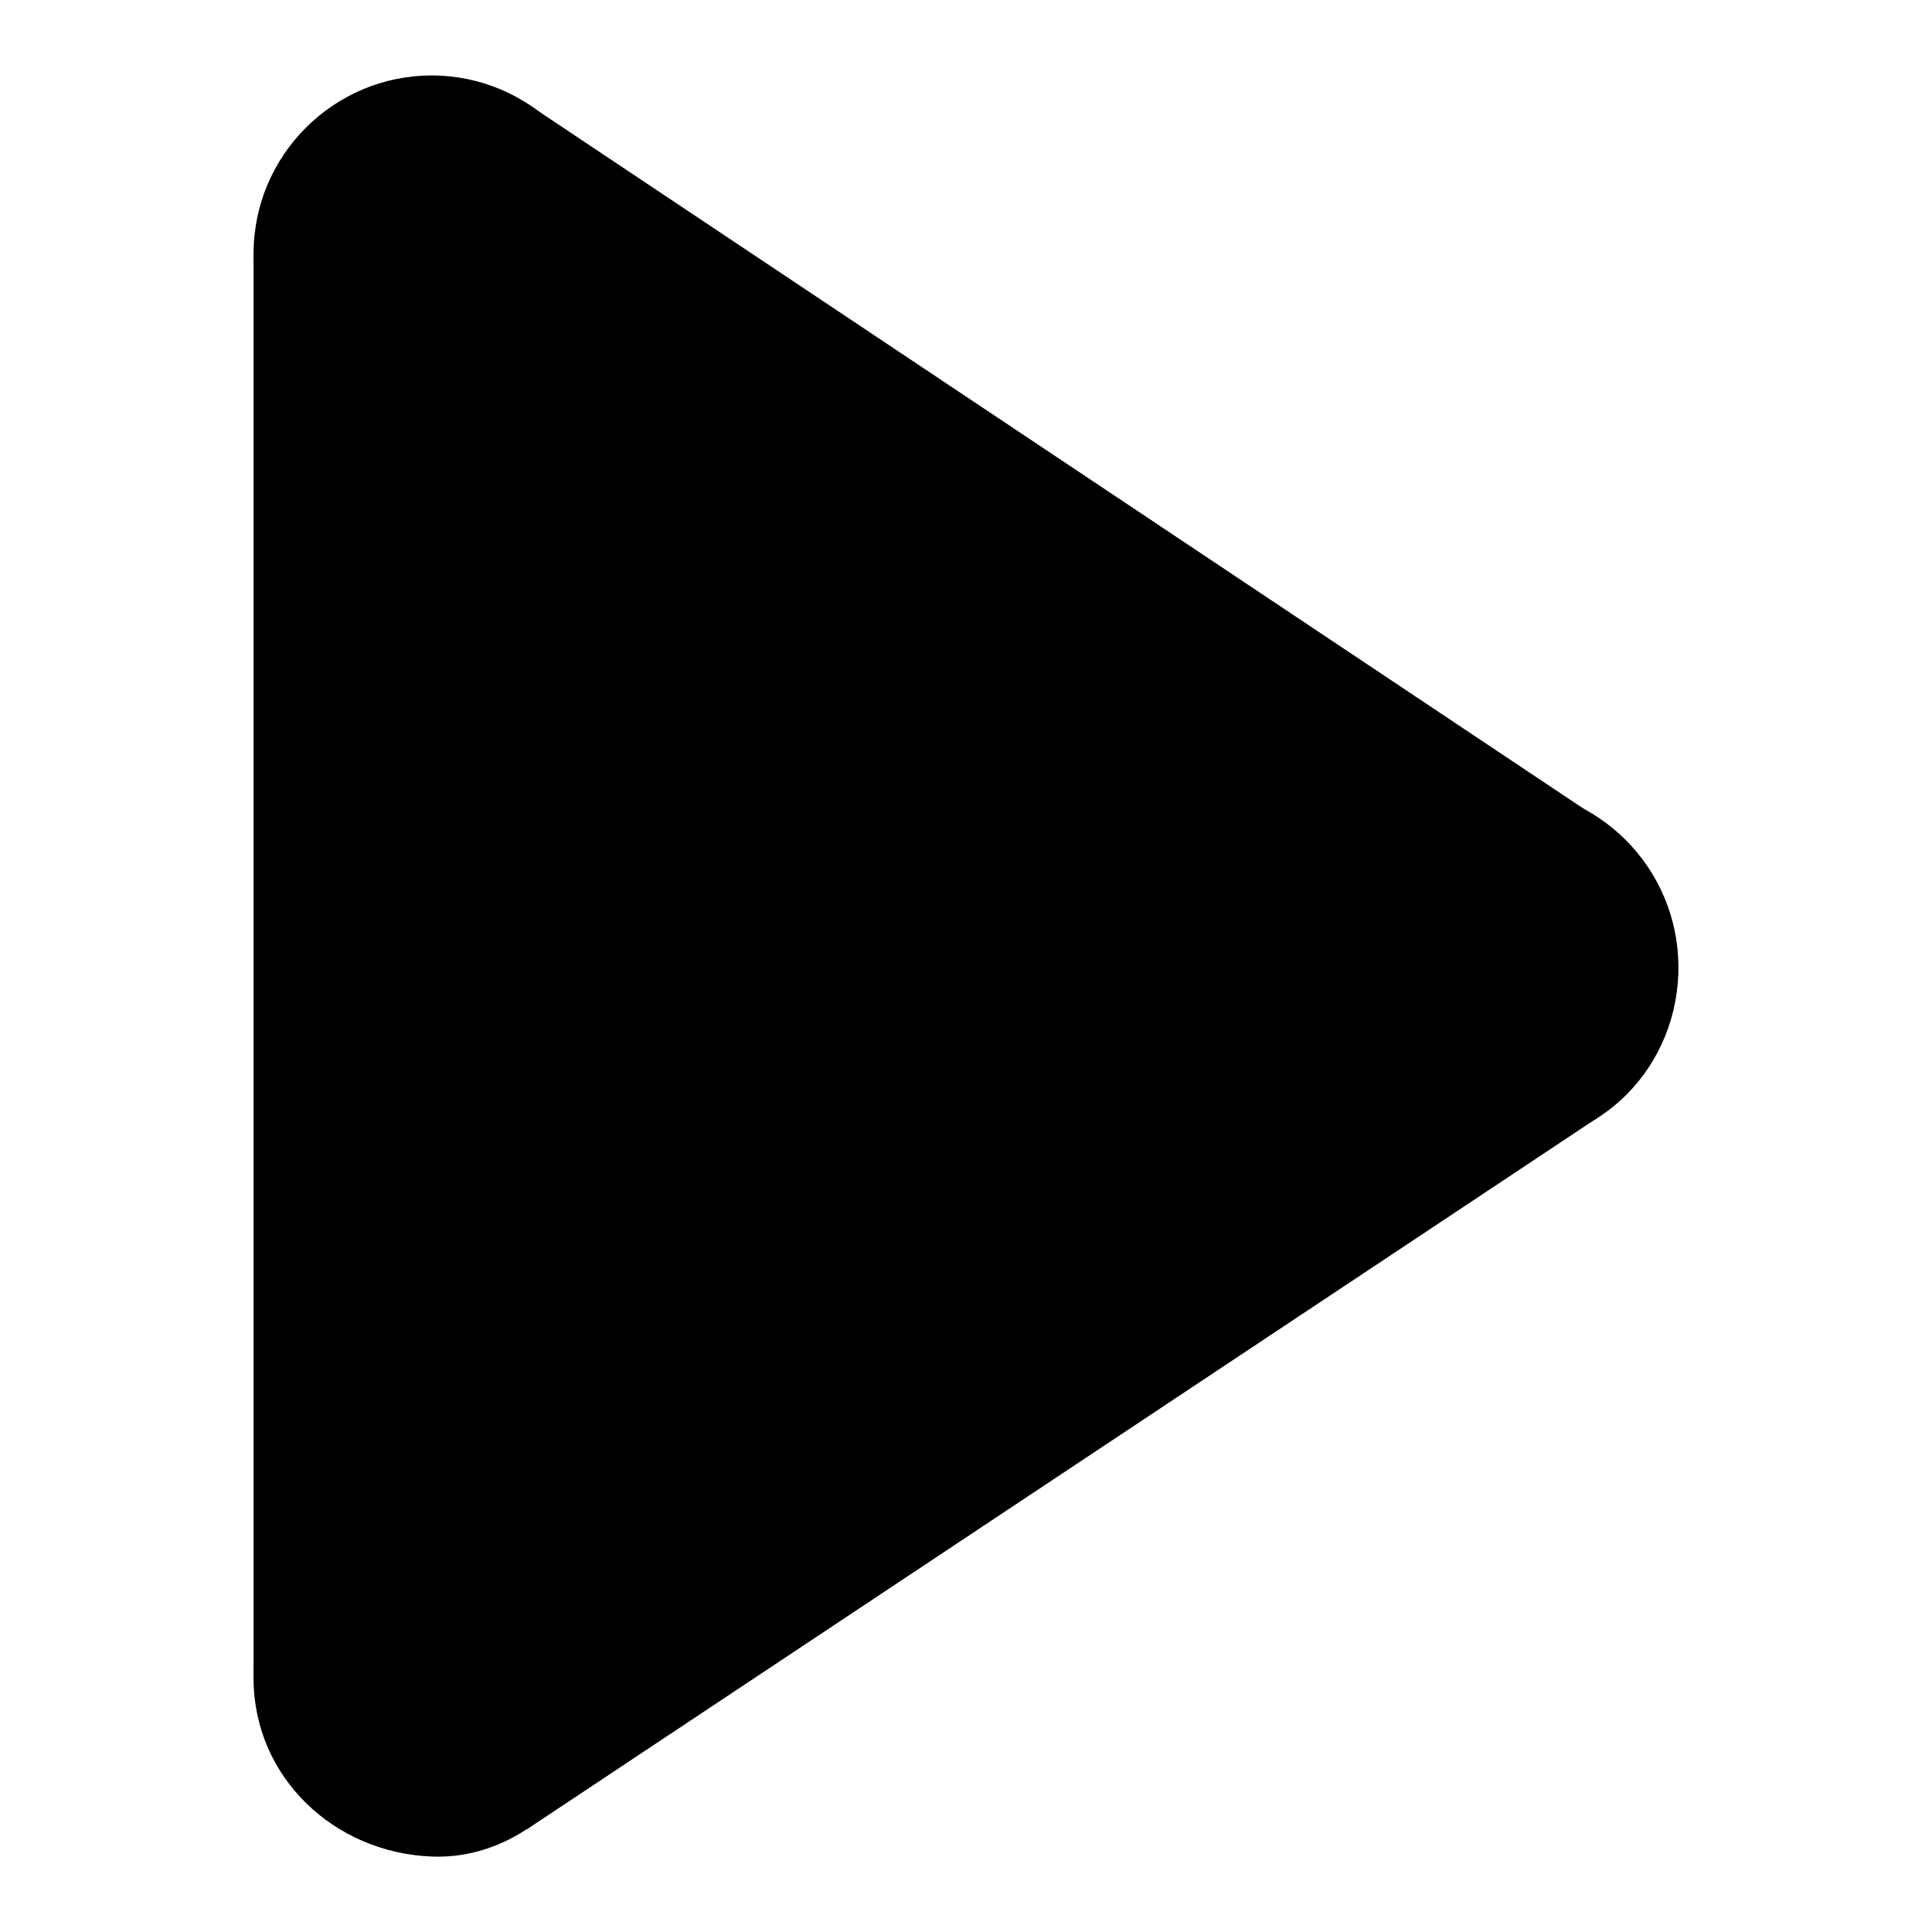 <?xml version="1.0" encoding="utf-8"?>
<!-- Svg Vector Icons : http://www.onlinewebfonts.com/icon -->
<!DOCTYPE svg PUBLIC "-//W3C//DTD SVG 1.1//EN" "http://www.w3.org/Graphics/SVG/1.1/DTD/svg11.dtd">
<svg version="1.1" xmlns="http://www.w3.org/2000/svg" xmlns:xlink="http://www.w3.org/1999/xlink" x="0px" y="0px" viewBox="0 0 256 256" enable-background="new 0 0 256 256" xml:space="preserve">
<g> <path fill="#000000" d="M33.6,33.6v188.8L175.2,128L33.6,33.6z"/> <path fill="#000000" d="M45.4,33.6v188.8L187,128L45.4,33.6z"/> <path fill="#000000" d="M69.8,13.7v188.7l142.8-93.4L69.8,13.7z"/> <path fill="#000000" d="M70.2,53.7l-0.4,188.7l141.9-94.3L70.2,53.7z"/> <path fill="#000000" d="M33.6,33.6c0,13,10.6,23.6,23.6,23.6c13,0,23.6-10.6,23.6-23.6c0,0,0,0,0,0c0-13-10.6-23.6-23.6-23.6 C44.2,10,33.6,20.6,33.6,33.6z"/> <path fill="#000000" d="M198.8,104.4c-13,0-23.6,10.6-23.6,23.6c0,13,10.6,23.1,23.6,23.6c13.3,0.5,23.7-10.4,23.6-23.6 C222.3,115,211.8,104.4,198.8,104.4z M57.2,198.8c-13,0-23.6,10.6-23.6,23.6c0,13,10.6,23.1,23.6,23.6 c12.4,0.5,23.2-10.4,23.6-23.6C81.2,209.4,70.2,198.8,57.2,198.8z"/></g>
</svg>